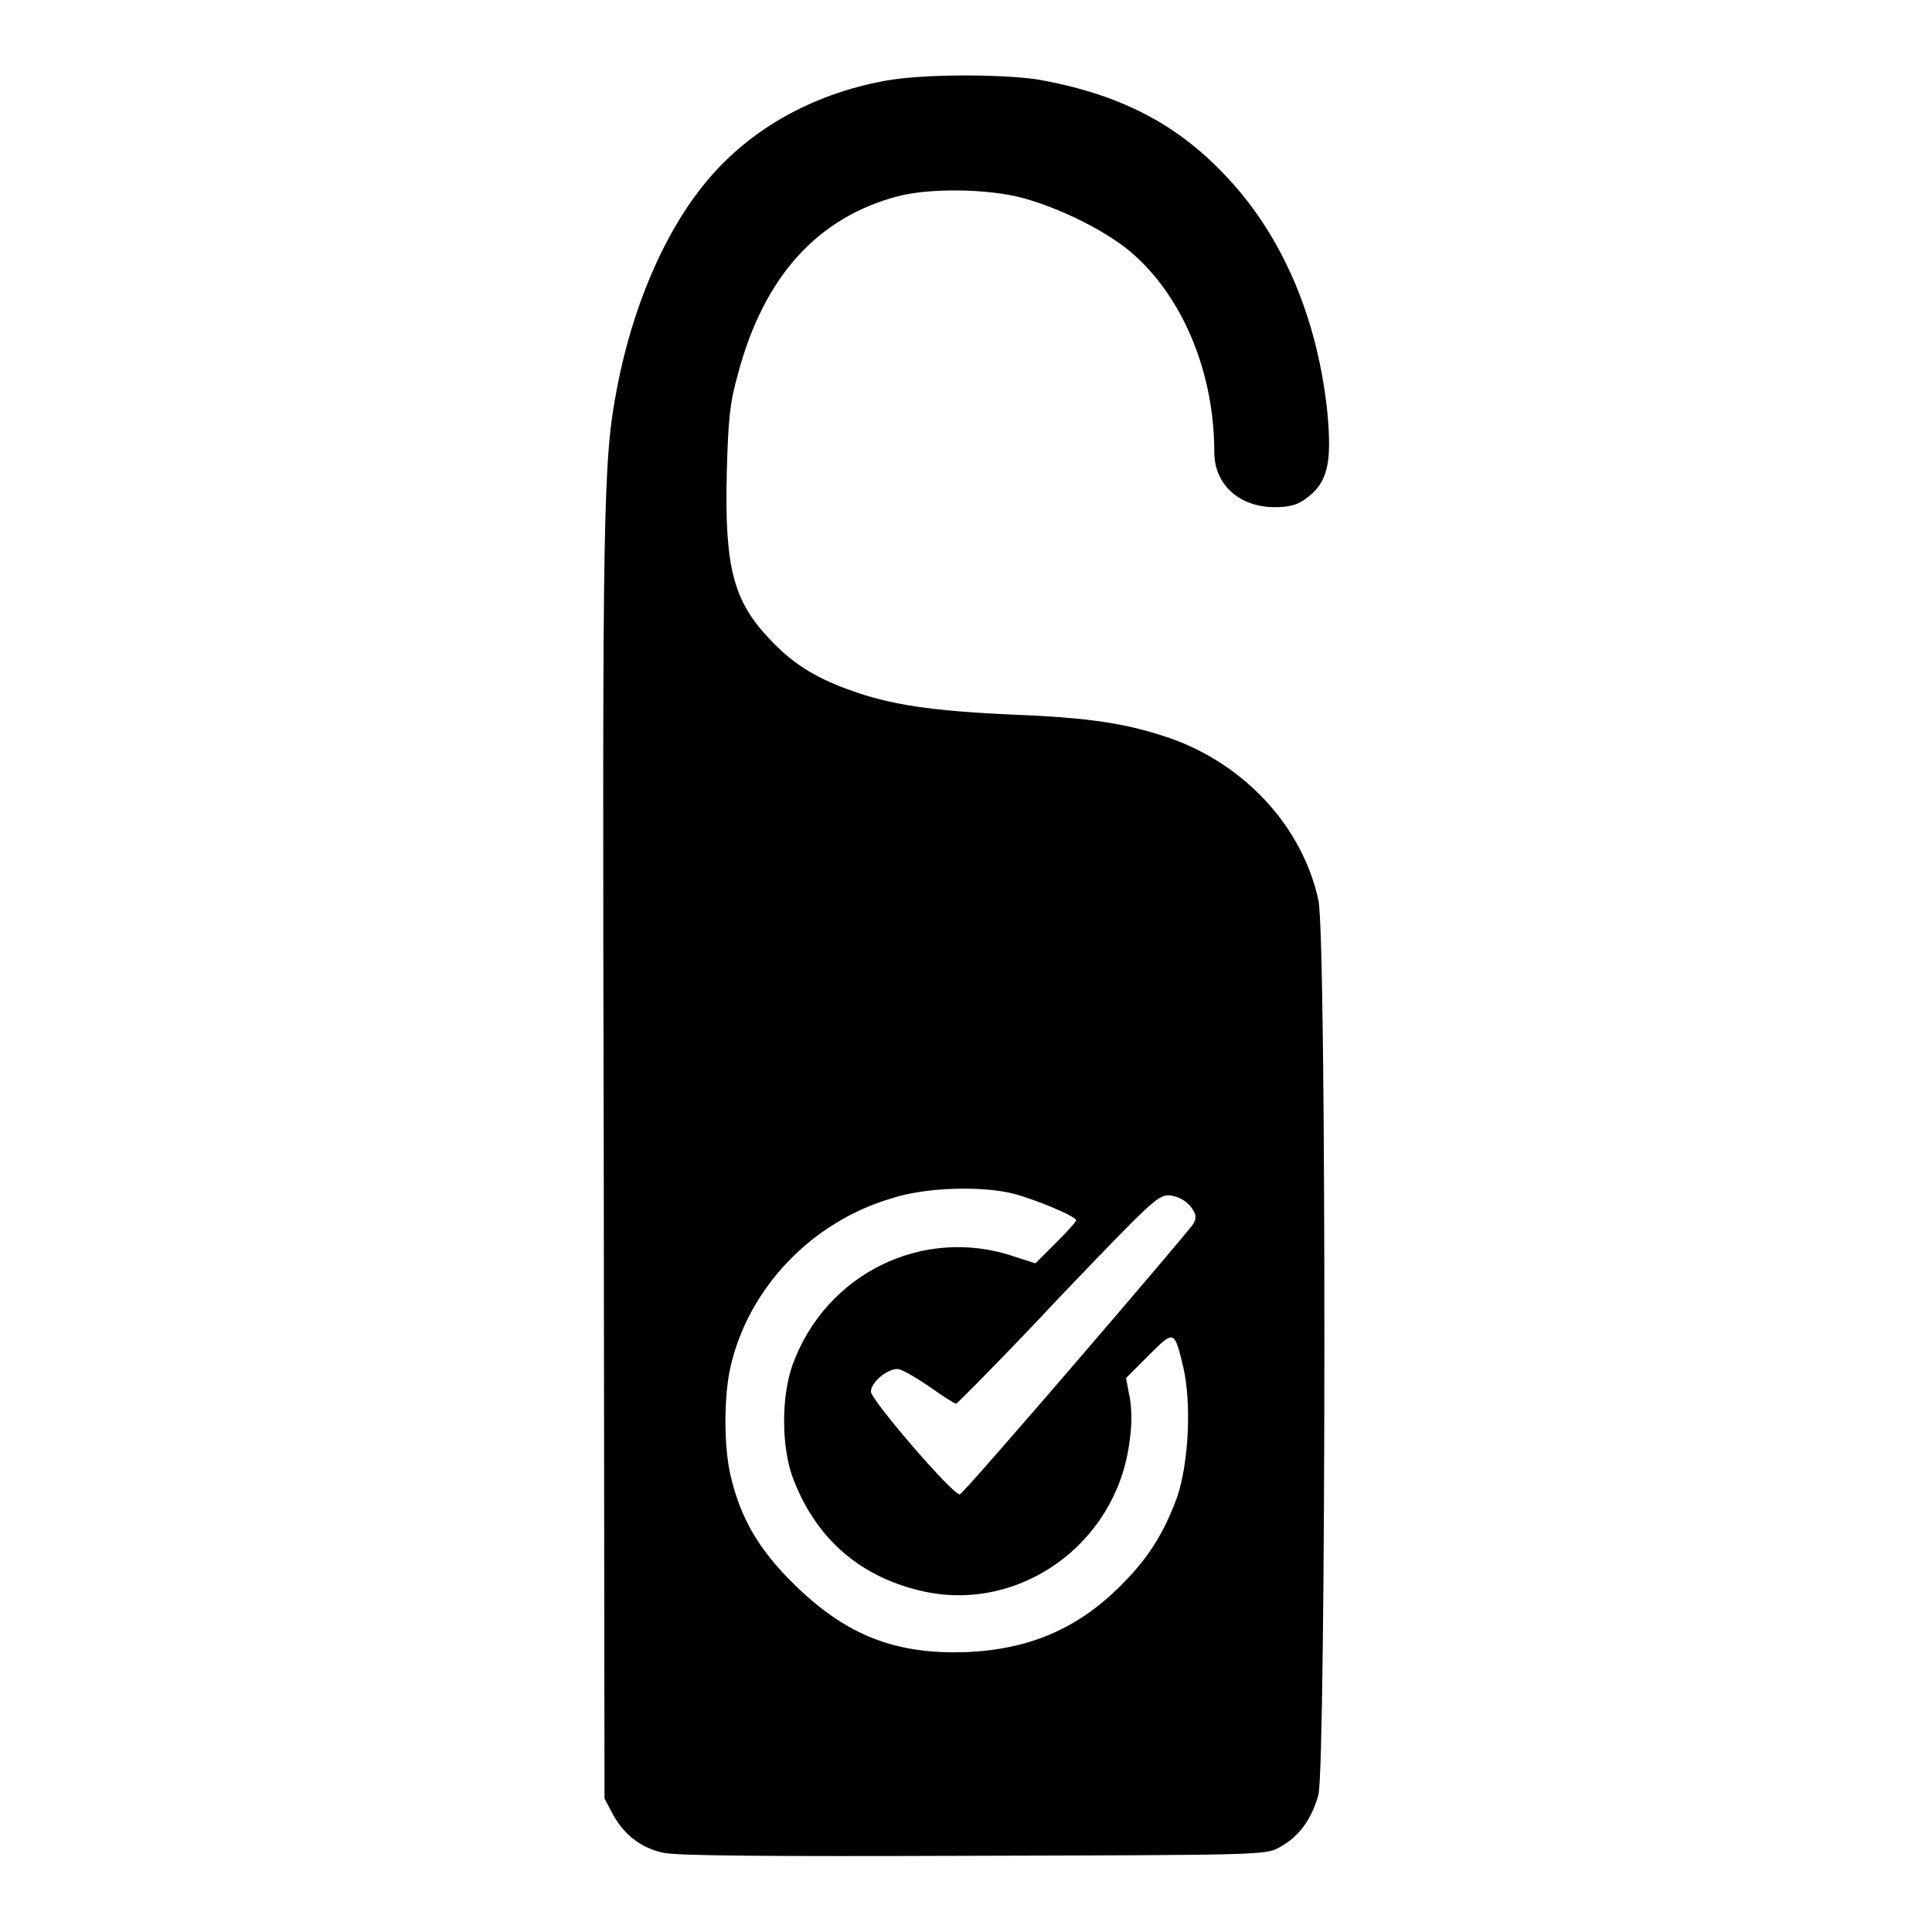 <?xml version="1.0" encoding="utf-8"?>
<!-- Svg Vector Icons : http://www.onlinewebfonts.com/icon -->
<!DOCTYPE svg PUBLIC "-//W3C//DTD SVG 1.1//EN" "http://www.w3.org/Graphics/SVG/1.1/DTD/svg11.dtd">
<svg version="1.1" xmlns="http://www.w3.org/2000/svg" xmlns:xlink="http://www.w3.org/1999/xlink" x="0px" y="0px" viewBox="0 0 256 256" enable-background="new 0 0 256 256" xml:space="preserve">
<g><g><g><path fill="#000000" d="M117.3,10.7c-9.9,1.8-18.5,6.7-24.3,14.1c-5.1,6.4-9.2,16-11.2,26.4C79.9,61.1,79.8,66,80,154l0.1,84.3l1,1.9c1.5,2.9,3.9,4.7,6.8,5.3c1.8,0.4,13.4,0.5,41.1,0.4c38-0.1,38.7-0.1,40.5-1.1c2.6-1.4,4.3-3.7,5.2-7c1-4.1,1.1-113.5,0-118.5c-2.1-9.7-9.7-18-19.7-21.5c-5.6-1.9-10.4-2.7-20.6-3.1c-11.1-0.5-16.4-1.3-21.9-3.3c-4.7-1.7-7.6-3.6-10.6-6.8c-4.7-5-5.9-9.4-5.6-21.9c0.2-7.3,0.4-9.3,1.5-13.2c3.4-12.8,10.5-20.7,21.2-23.5c4.2-1.1,11.8-1,16.4,0.2c5.2,1.4,11.6,4.6,14.9,7.6c6.6,5.9,10.6,15.8,10.6,26.1c0,4.3,3.3,7.3,8,7.3c2,0,3-0.3,4.1-1.1c2.9-2.1,3.5-4.6,2.9-11.3c-1.3-12.6-5.9-23.4-13.3-31.3c-6.7-7.2-14.4-11.1-25.3-13C132.2,9.8,122.2,9.8,117.3,10.7z M134.4,158.2c3,0.8,8.2,3,8.2,3.5c0,0.2-1.2,1.5-2.7,3l-2.7,2.7l-2.8-0.9c-12-4.1-25,2.2-29.4,14.4c-1.5,4.2-1.5,11.1,0.2,15.3c3.1,7.9,9,12.9,17.3,14.7c12.7,2.7,25.2-6.3,27.1-19.4c0.4-2.6,0.4-4.5,0.1-6.3l-0.5-2.6l3-3c3.4-3.4,3.4-3.4,4.6,1.6c1.1,4.8,0.7,12.6-0.8,17.1c-1.7,4.7-3.8,8.1-7.3,11.6c-5.7,5.8-12.1,8.6-20.4,9c-9.6,0.4-16.2-2.2-23.1-9c-4.7-4.6-7.1-8.8-8.4-14.4c-0.9-3.8-0.9-10.5,0-14.4c2.4-10.5,10.8-19.2,21.3-22.3C122.6,157.3,130.2,157.1,134.4,158.2z M157.8,159.9c0.7,1,0.8,1.4,0.3,2.3c-0.6,1-30.1,35.4-30.9,35.8c-0.7,0.4-11.8-12.5-11.8-13.6c0-1.2,2.1-3,3.5-3c0.6,0,2.4,1.1,4.2,2.3c1.8,1.3,3.4,2.3,3.6,2.3c0.1,0,6.3-6.2,13.5-13.9c12.9-13.5,13.3-13.8,14.9-13.7C156.3,158.6,157.1,159.1,157.8,159.9z"/></g></g></g>
</svg>